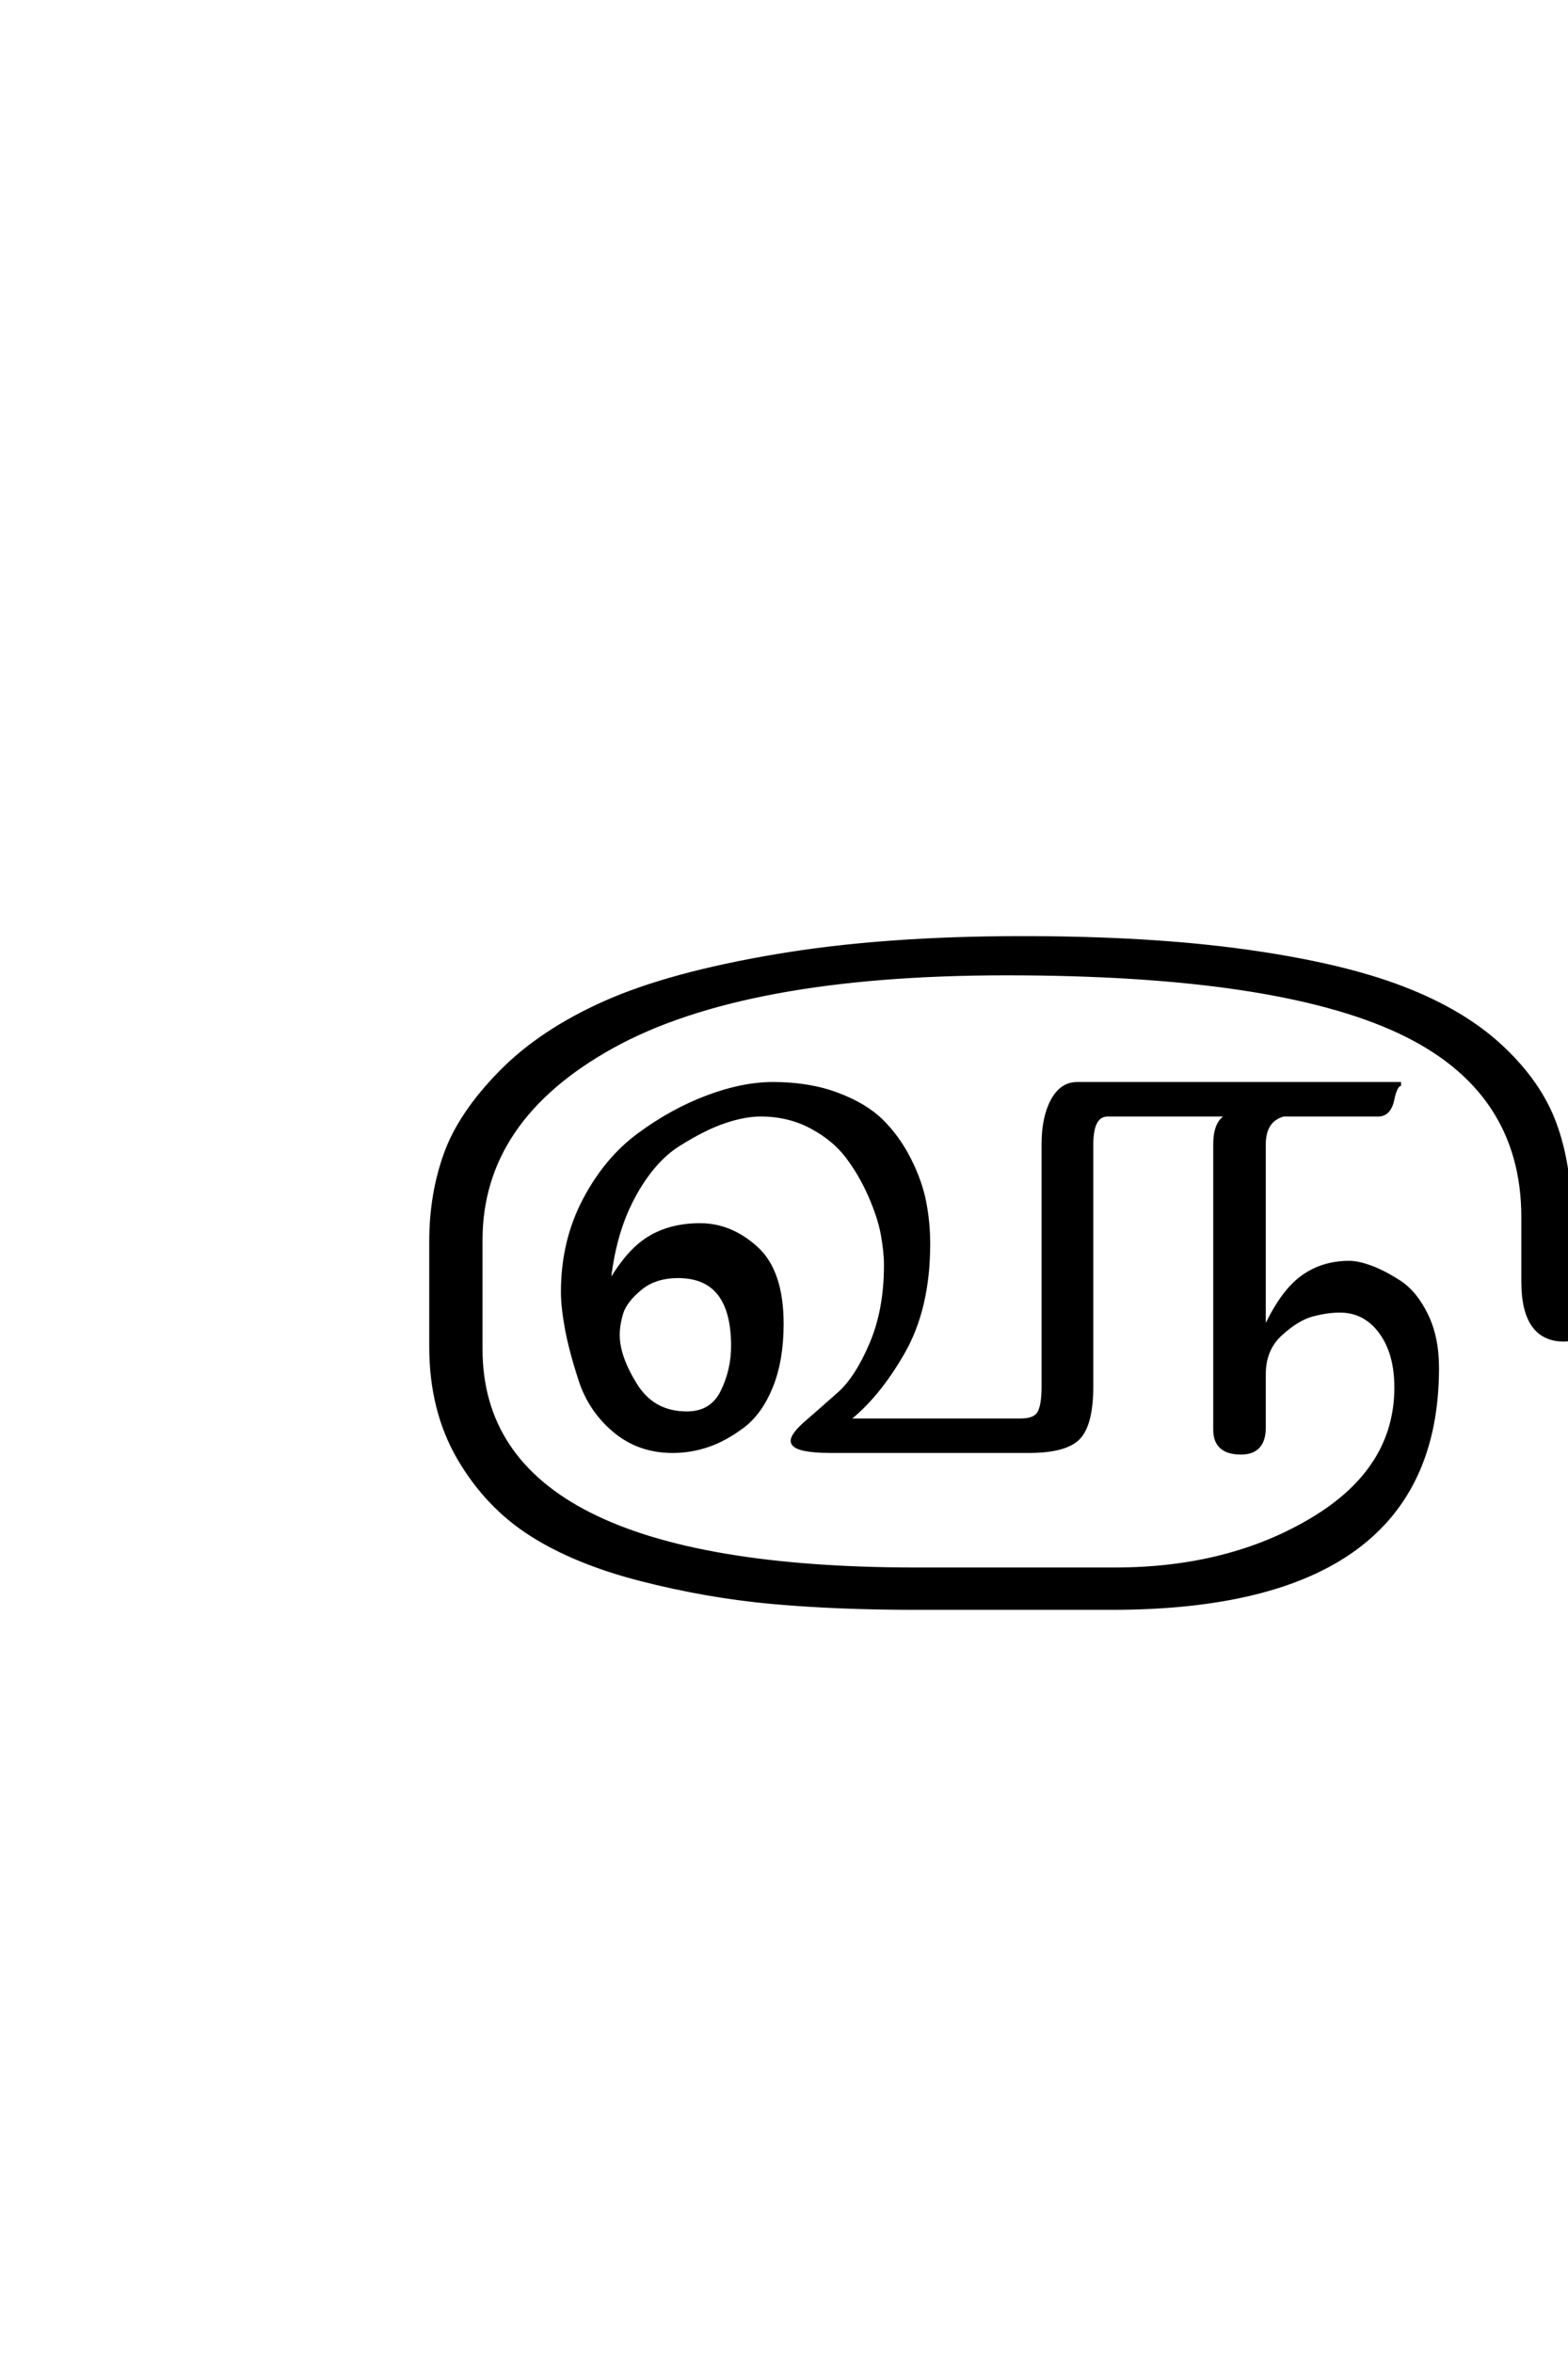 <?xml version='1.0' encoding='UTF-8'?>
<!DOCTYPE svg PUBLIC "-//W3C//DTD SVG 1.0//EN"
"http://www.w3.org/TR/2001/REC-SVG-20010904/DTD/svg10.dtd">

<svg xmlns='http://www.w3.org/2000/svg' version='1.0' width='40.0' height='60.0'>

 <g transform='scale(0.1 -0.1) translate(110.0 -370.0)'>
  <path d='M116 47.406
Q116 50.797 115.203 55.188
Q114.406 59.594 112 65.094
Q109.594 70.594 106.188 75.094
Q102.797 79.594 97 82.688
Q91.203 85.797 84 85.797
Q80 85.797 74.891 84.094
Q69.797 82.406 63.094 78.203
Q56.406 74 51.406 64.594
Q46.406 55.203 45.203 42.203
Q50 50.797 55.5 54.188
Q61 57.594 68.594 57.594
Q76.406 57.594 82.906 51.688
Q89.406 45.797 89.406 32.406
Q89.406 23.203 86.703 16.5
Q84 9.797 79.5 6.391
Q75 3 70.594 1.5
Q66.203 0 61.594 0
Q53 0 46.797 5.203
Q40.594 10.406 38.094 18.094
Q35.594 25.797 34.594 31.297
Q33.594 36.797 33.594 40.594
Q33.594 53.406 39.094 63.906
Q44.594 74.406 53 80.594
Q61.406 86.797 70.406 90.188
Q79.406 93.594 87.203 93.594
Q96.406 93.594 103.594 90.891
Q110.797 88.203 115 84
Q119.203 79.797 122 74.188
Q124.797 68.594 125.797 63.391
Q126.797 58.203 126.797 52.797
Q126.797 36.406 120.297 25.094
Q113.797 13.797 106 7.797
L150.406 7.797
Q154 7.797 155.094 9.688
Q156.203 11.594 156.203 16.406
L156.203 78.203
Q156.203 85 158.5 89.297
Q160.797 93.594 164.797 93.594
L247.406 93.594
Q246 93.594 245.203 89.688
Q244.406 85.797 241.594 85.797
L217.406 85.797
Q212.406 84.406 212.406 78.203
L212.406 30.406
Q216.797 40.203 222 44.094
Q227.203 48 234.203 48
Q236.406 48 239.703 46.797
Q243 45.594 247 43
Q251 40.406 253.797 34.703
Q256.594 29 256.594 21.203
Q256.594 -40 173.594 -40
L123.797 -40
Q103.406 -40 86.906 -38.5
Q70.406 -37 53.594 -32.703
Q36.797 -28.406 25.5 -21.203
Q14.203 -14 7.094 -1.797
Q0 10.406 0 26.594
L0 53.406
Q0 65.406 3.703 75.703
Q7.406 86 17.703 96.5
Q28 107 44.391 114.297
Q60.797 121.594 88 126.188
Q115.203 130.797 150.797 130.797
Q183.406 130.797 207.797 127.391
Q232.203 124 247.797 118
Q263.406 112 273.094 102.891
Q282.797 93.797 286.594 83.391
Q290.406 73 290.406 59.594
L290.406 46.797
Q290.406 40 295.406 40
Q300 40 301.594 46.797
L302.594 46.797
L302.594 46.203
Q302.594 40.797 300.891 37
Q299.203 33.203 296.703 31.5
Q294.203 29.797 292.297 29.094
Q290.406 28.406 289 28.406
Q278.594 28.406 278.594 43.203
L278.594 59.594
Q278.594 92.203 246.891 107
Q215.203 121.797 146.797 121.797
Q79.797 121.797 46.188 103.188
Q12.594 84.594 12.594 53.797
L12.594 26
Q12.594 -30.203 123.797 -30.203
L174.406 -30.203
Q203.594 -30.203 224.891 -17.391
Q246.203 -4.594 246.203 16.203
Q246.203 25 242.203 30.391
Q238.203 35.797 231.797 35.797
Q228.594 35.797 224.797 34.797
Q221 33.797 216.703 29.891
Q212.406 26 212.406 19.594
L212.406 6
Q212.406 -0.406 206.594 -0.406
Q200 -0.406 200 5.406
L200 78.203
Q200 85 204.406 85.797
L172.594 85.797
Q168.406 85.797 168.406 78.203
L168.406 16.594
Q168.406 7 165.203 3.5
Q162 0 152.406 0
L102.203 0
Q92.203 0 92.203 2.594
Q92.203 4.203 95.891 7.391
Q99.594 10.594 104.094 14.594
Q108.594 18.594 112.297 27.297
Q116 36 116 47.406
Q116 36 116 47.406
M77 26.797
Q77 44.594 63 44.594
Q57 44.594 53.203 41.391
Q49.406 38.203 48.5 35.203
Q47.594 32.203 47.594 29.594
Q47.594 24 52.094 16.797
Q56.594 9.594 65.203 9.594
Q71.594 9.594 74.297 15.094
Q77 20.594 77 26.797
' style='fill: #000000; stroke: #000000'/>
 </g>
</svg>
